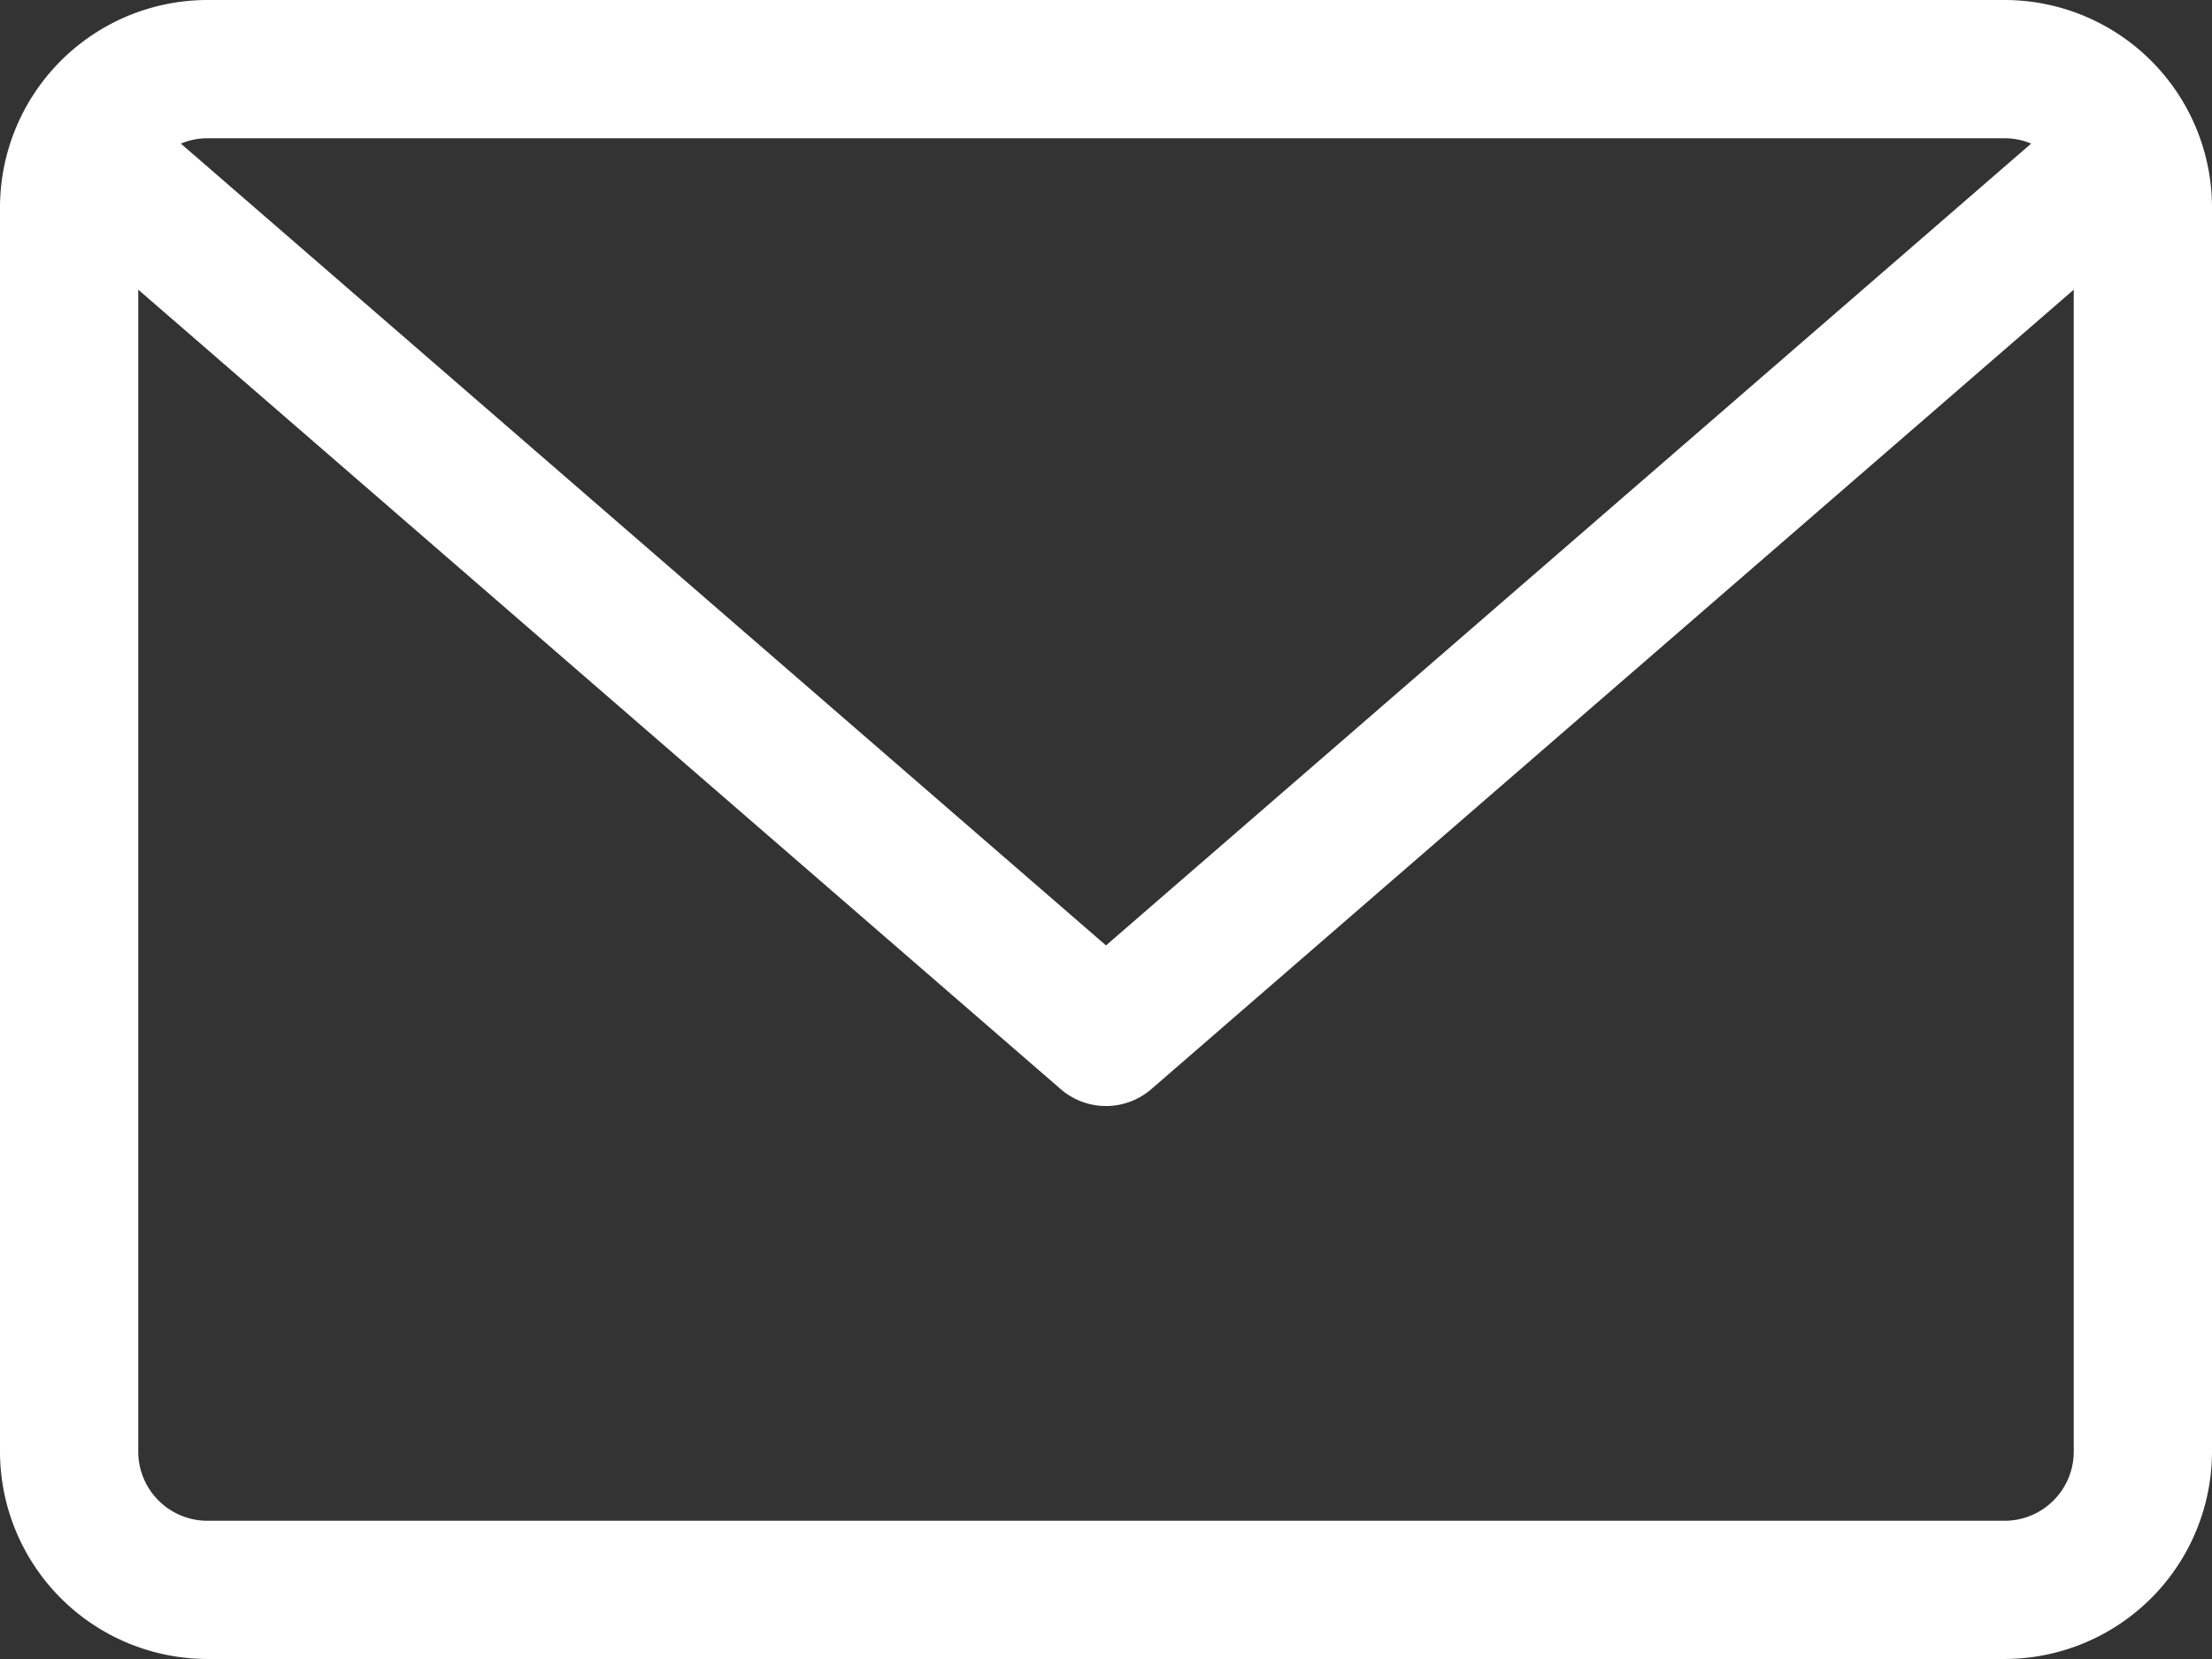 <svg xmlns="http://www.w3.org/2000/svg" width="53.422" height="40.067" viewBox="0 0 53.422 40.067"><rect x="0" y="0" width="53.422" height="40.067" fill="#333333" stroke="none"/><defs><style>.a{fill:#fff;}</style></defs><path class="a" d="M48.414,59.882H5.008A5.014,5.014,0,0,0,0,64.89V94.94a5.014,5.014,0,0,0,5.008,5.008H48.414a5.014,5.014,0,0,0,5.008-5.008V64.89A5.014,5.014,0,0,0,48.414,59.882Zm0,3.339a1.66,1.66,0,0,1,.64.129L26.711,82.715,4.368,63.35a1.662,1.662,0,0,1,.64-.129Zm0,33.389H5.008A1.671,1.671,0,0,1,3.339,94.94V66.878L25.617,86.186a1.672,1.672,0,0,0,2.188,0L50.083,66.878V94.94A1.671,1.671,0,0,1,48.414,96.61Z" transform="translate(0 -59.882)"/></svg>